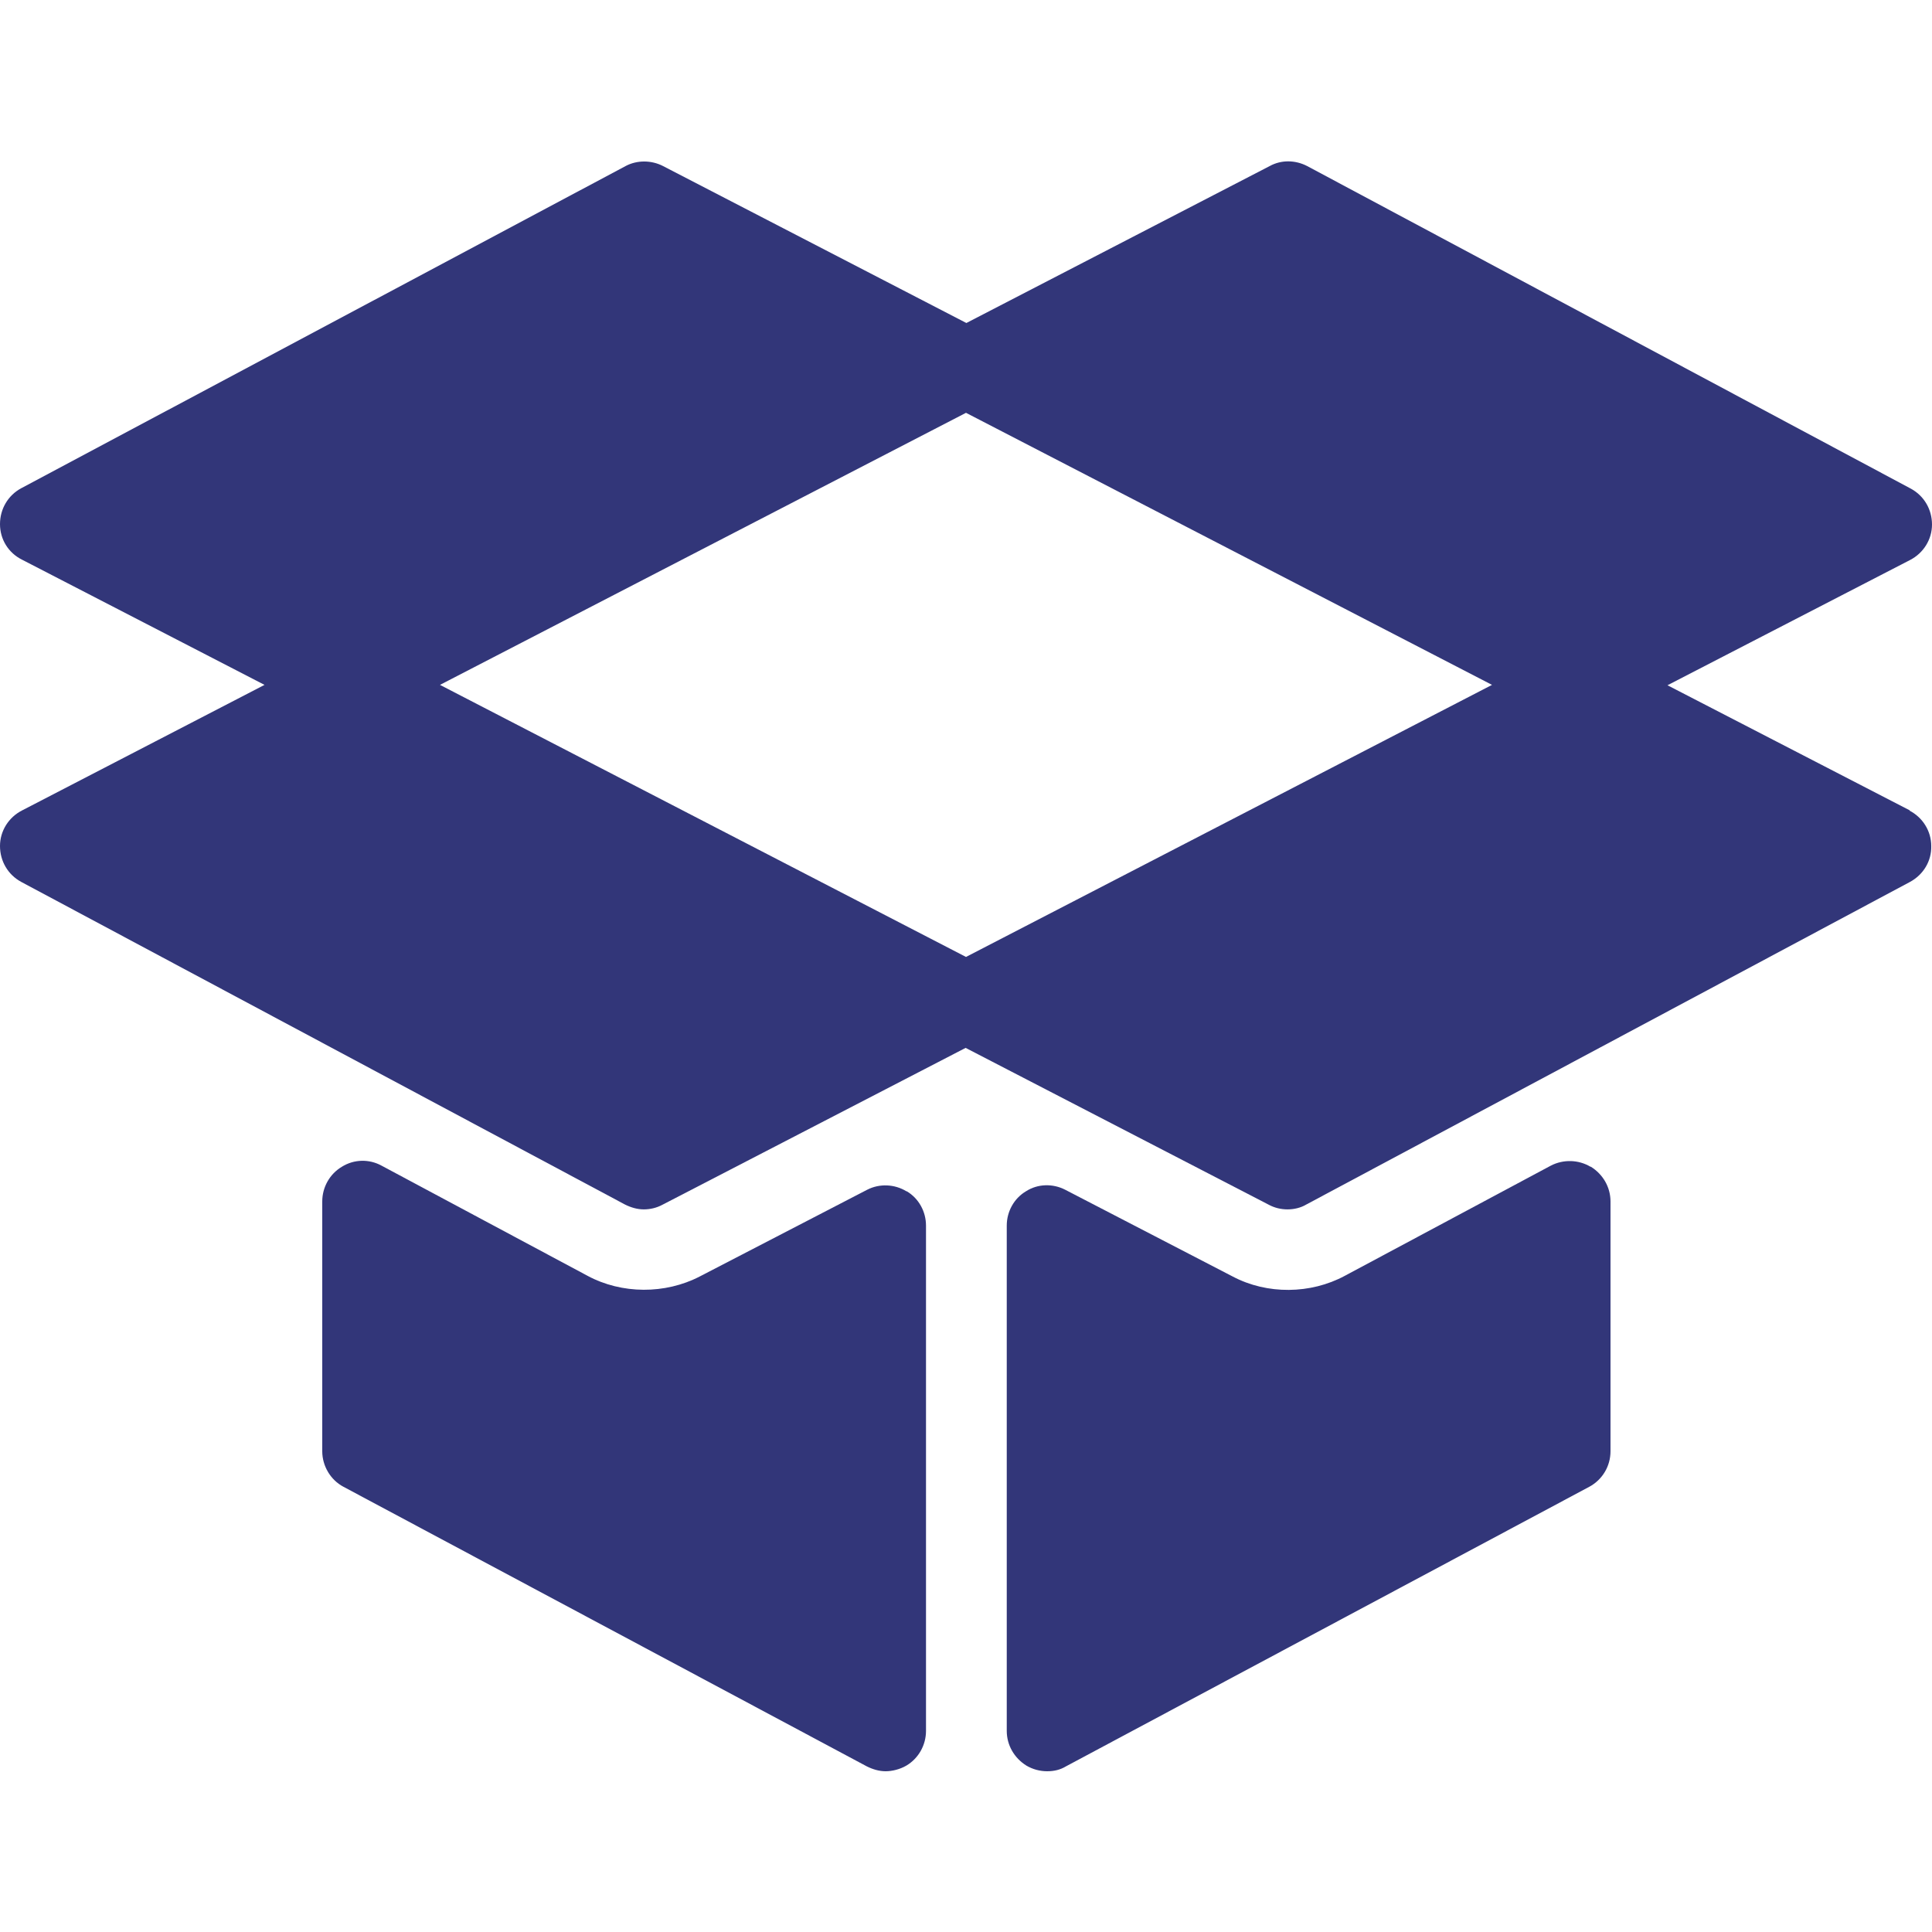 <svg viewBox="0 0 512 512" version="1.1" xmlns="http://www.w3.org/2000/svg" id="Capa_1">
  
  <defs>
    <style>
      .st0 {
        fill: #323679;
      }
    </style>
  </defs>
  <path d="M506.2,214.8l-64.3-33.2,64.3-33.2c3.5-1.8,5.8-5.4,5.8-9.4,0-4-2.1-7.6-5.6-9.5l-160-85.5c-3.1-1.6-6.8-1.7-9.9,0l-80.4,41.6-80.4-41.6c-3.1-1.6-6.9-1.6-9.9,0L5.6,129.4C2.1,131.3,0,134.9,0,138.9c0,4,2.2,7.6,5.8,9.4l64.3,33.2L5.8,214.8c-3.5,1.8-5.8,5.4-5.8,9.4s2.1,7.6,5.6,9.5l160,85.5c1.6.8,3.3,1.3,5,1.3s3.4-.4,4.9-1.2l80.4-41.6,80.4,41.6c1.5.8,3.2,1.2,4.9,1.2s3.5-.4,5-1.3l160-85.5c3.5-1.9,5.7-5.5,5.6-9.5,0-4-2.3-7.6-5.8-9.4ZM256,253.6l-139.4-72.1,139.4-72.1,139.4,72.1-139.4,72.1Z" class="st0"></path>
  <path d="M240.2,315.7c-3.1-1.9-7.1-2.1-10.4-.4l-44.4,23c-9.1,4.7-20.6,4.7-29.7-.2l-54.6-29.2c-3.3-1.8-7.3-1.7-10.5.3-3.2,1.9-5.2,5.4-5.2,9.2v66.2c0,3.9,2.2,7.6,5.6,9.4l138.7,74.1c1.6.8,3.3,1.3,5,1.3s3.8-.5,5.5-1.5c3.2-1.9,5.2-5.4,5.2-9.2v-133.9c0-3.7-1.9-7.2-5.1-9.1Z" class="st0"></path>
  <path d="M421.5,309.2c-3.2-1.9-7.2-2-10.5-.3l-54.6,29.2c-9.1,4.9-20.6,5-29.7.2l-44.4-23c-3.3-1.7-7.3-1.6-10.4.4-3.2,1.9-5.1,5.4-5.1,9.1v133.9c0,3.8,2,7.2,5.2,9.2,1.7,1,3.6,1.5,5.5,1.5s3.5-.4,5-1.3l138.7-74.1c3.5-1.9,5.6-5.5,5.6-9.4v-66.2c0-3.8-2-7.2-5.2-9.2Z" class="st0"></path>
</svg>